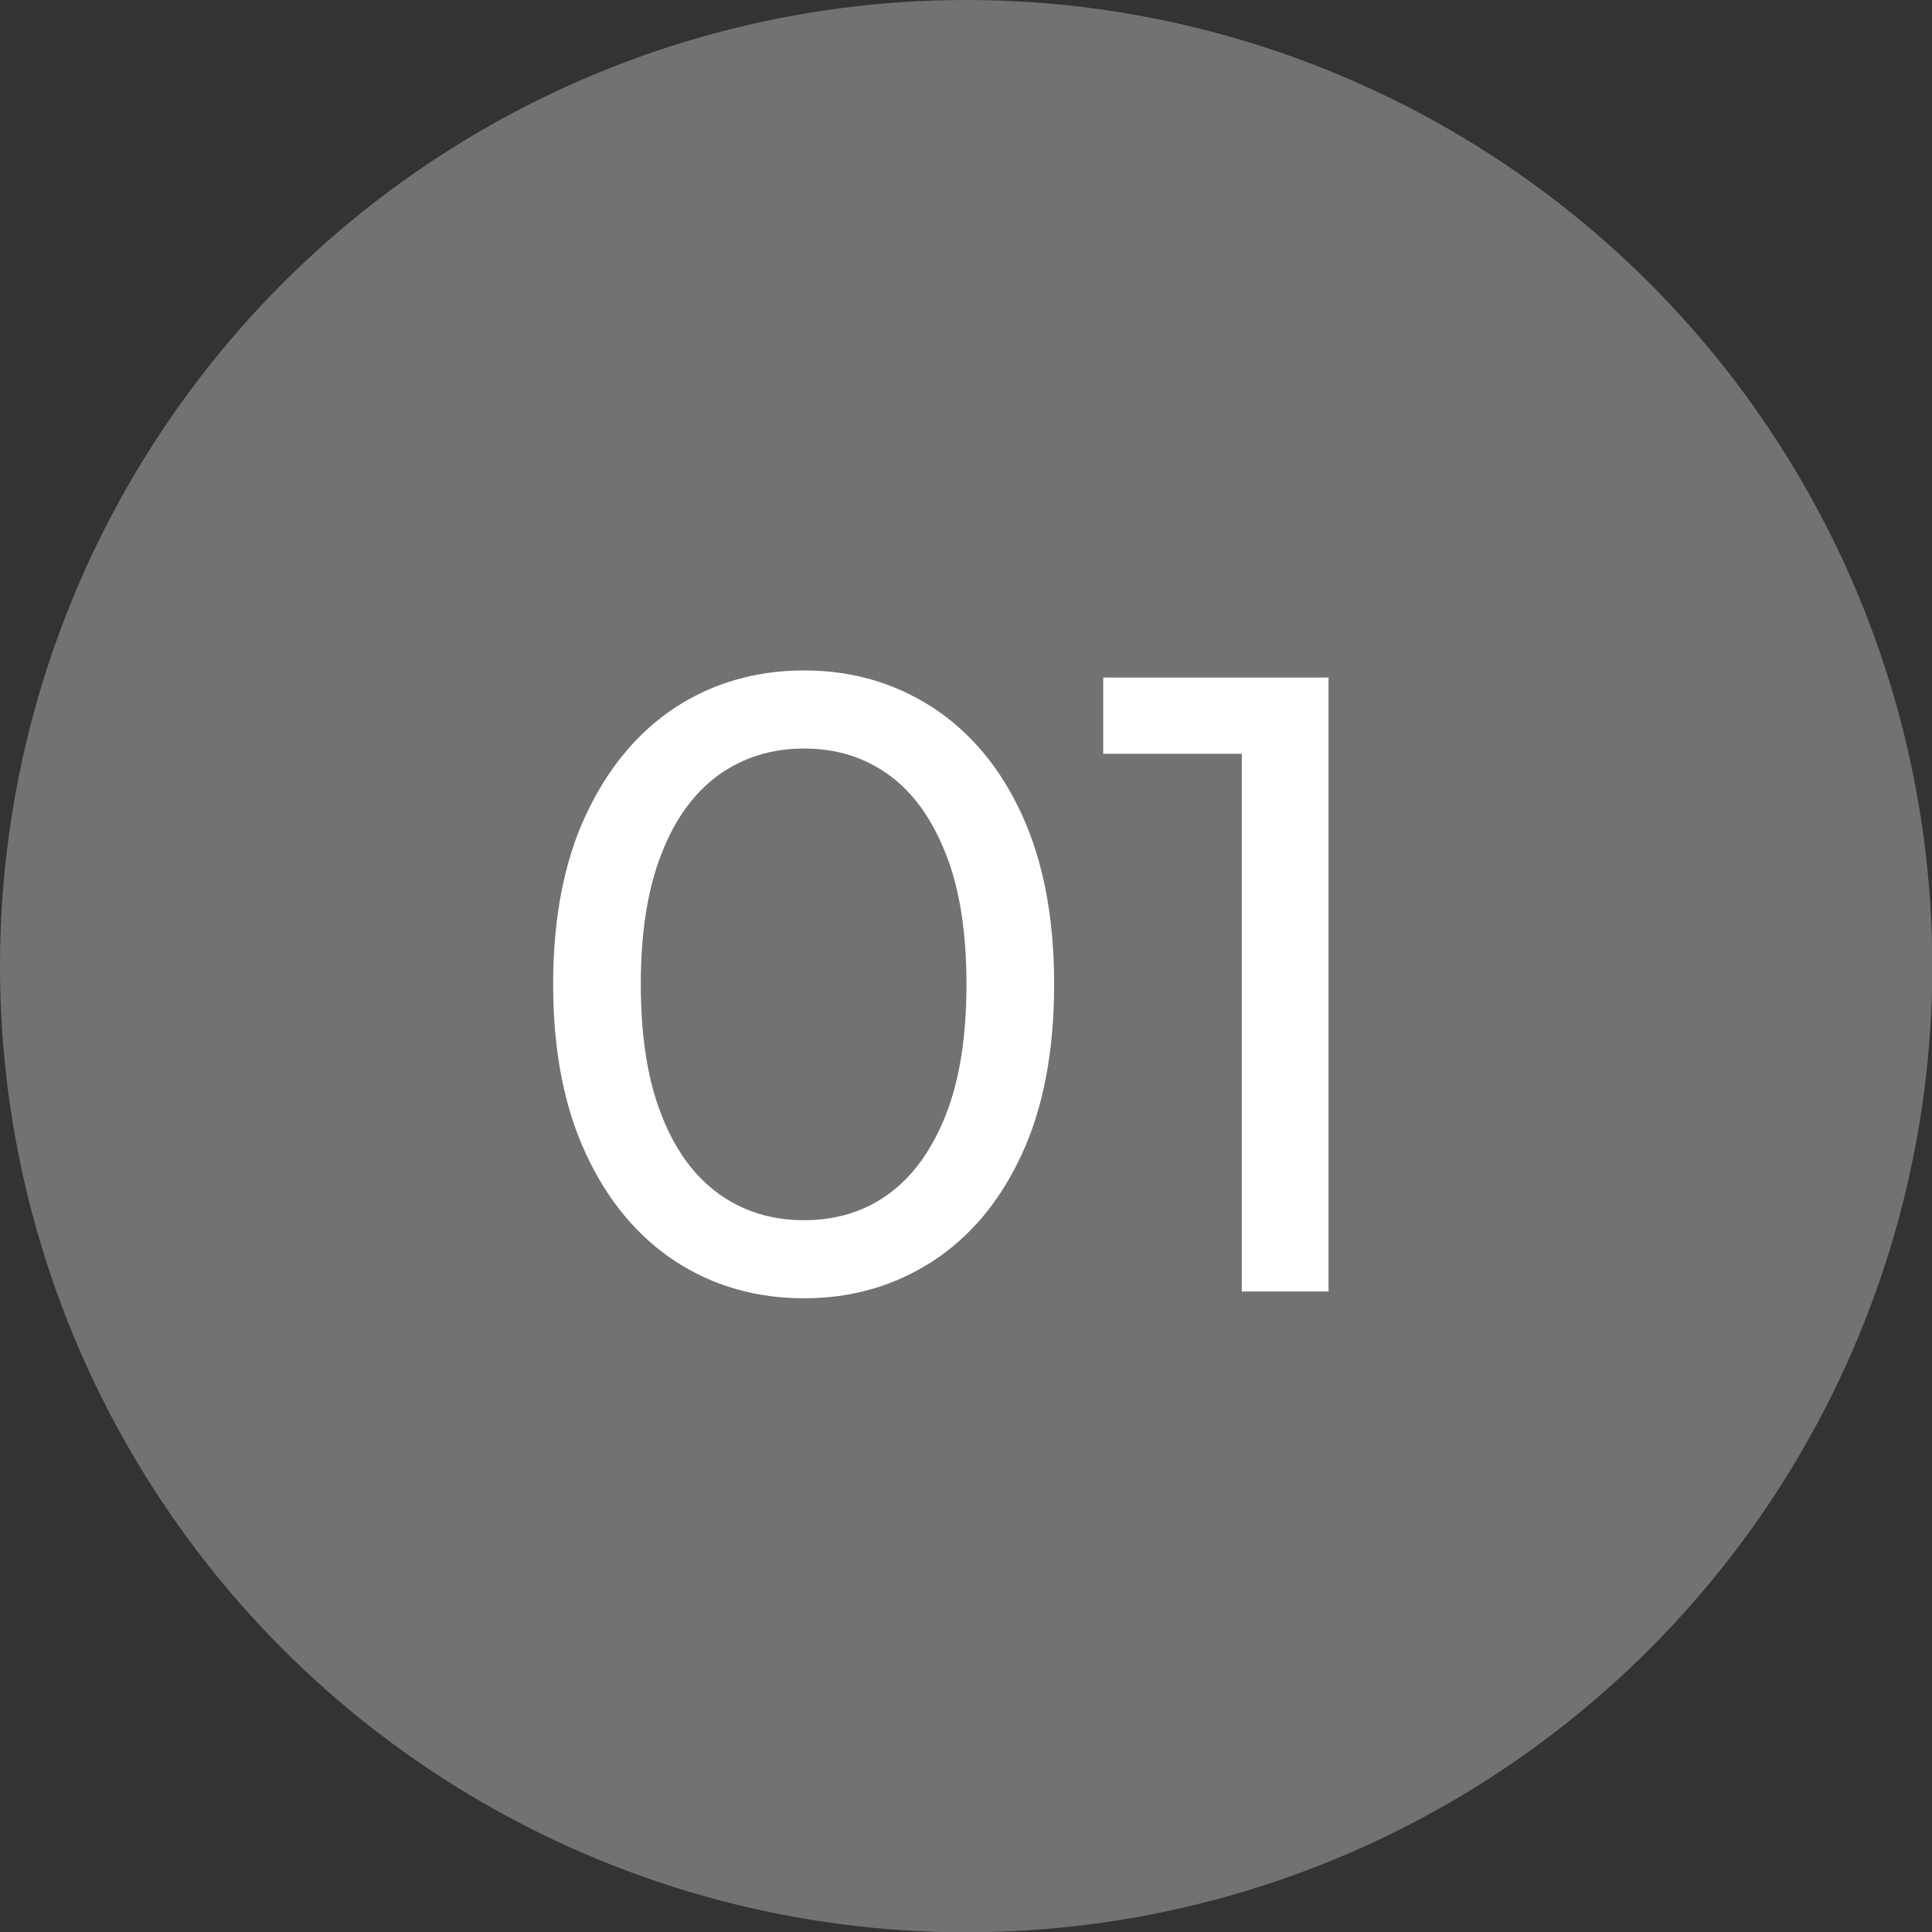 <?xml version="1.0" encoding="UTF-8"?>
<svg xmlns="http://www.w3.org/2000/svg" id="Layer_2" data-name="Layer 2" viewBox="0 0 62.59 62.59">
  <rect x="0" y="0" width="62.59" height="62.59" fill="#333333" stroke="none"/>
  <defs>
    <style>
      .cls-1 {
        fill: #727272;
      }

      .cls-1, .cls-2 {
        stroke-width: 0px;
      }

      .cls-2 {
        fill: #fff;
      }
    </style>
  </defs>
  <g id="Layer_1-2" data-name="Layer 1">
    <g>
      <circle class="cls-1" cx="31.3" cy="31.3" r="31.3"></circle>
      <g>
        <path class="cls-2" d="m26.05,42.06c-1.55,0-2.94-.4-4.16-1.19-1.22-.8-2.19-1.95-2.9-3.47s-1.07-3.35-1.07-5.51.36-4,1.07-5.51c.71-1.51,1.68-2.67,2.9-3.47,1.22-.79,2.61-1.19,4.16-1.19s2.92.4,4.15,1.19c1.23.8,2.2,1.95,2.9,3.47.7,1.52,1.05,3.35,1.05,5.51s-.35,4-1.05,5.51c-.7,1.52-1.67,2.67-2.9,3.47-1.23.79-2.61,1.19-4.15,1.19Zm0-2.53c1.04,0,1.96-.28,2.74-.85s1.4-1.42,1.85-2.56c.45-1.14.67-2.55.67-4.23s-.22-3.1-.67-4.23c-.45-1.14-1.06-1.99-1.85-2.56-.79-.57-1.7-.85-2.74-.85s-1.96.28-2.76.85c-.79.57-1.42,1.42-1.86,2.56-.45,1.14-.67,2.55-.67,4.23s.22,3.1.67,4.23c.44,1.14,1.07,1.99,1.86,2.56.8.57,1.71.85,2.76.85Z"></path>
        <path class="cls-2" d="m40.23,41.84v-18.75l1.22,1.33h-5.71v-2.47h7.3v19.89h-2.81Z"></path>
      </g>
    </g>
  </g>
</svg>
